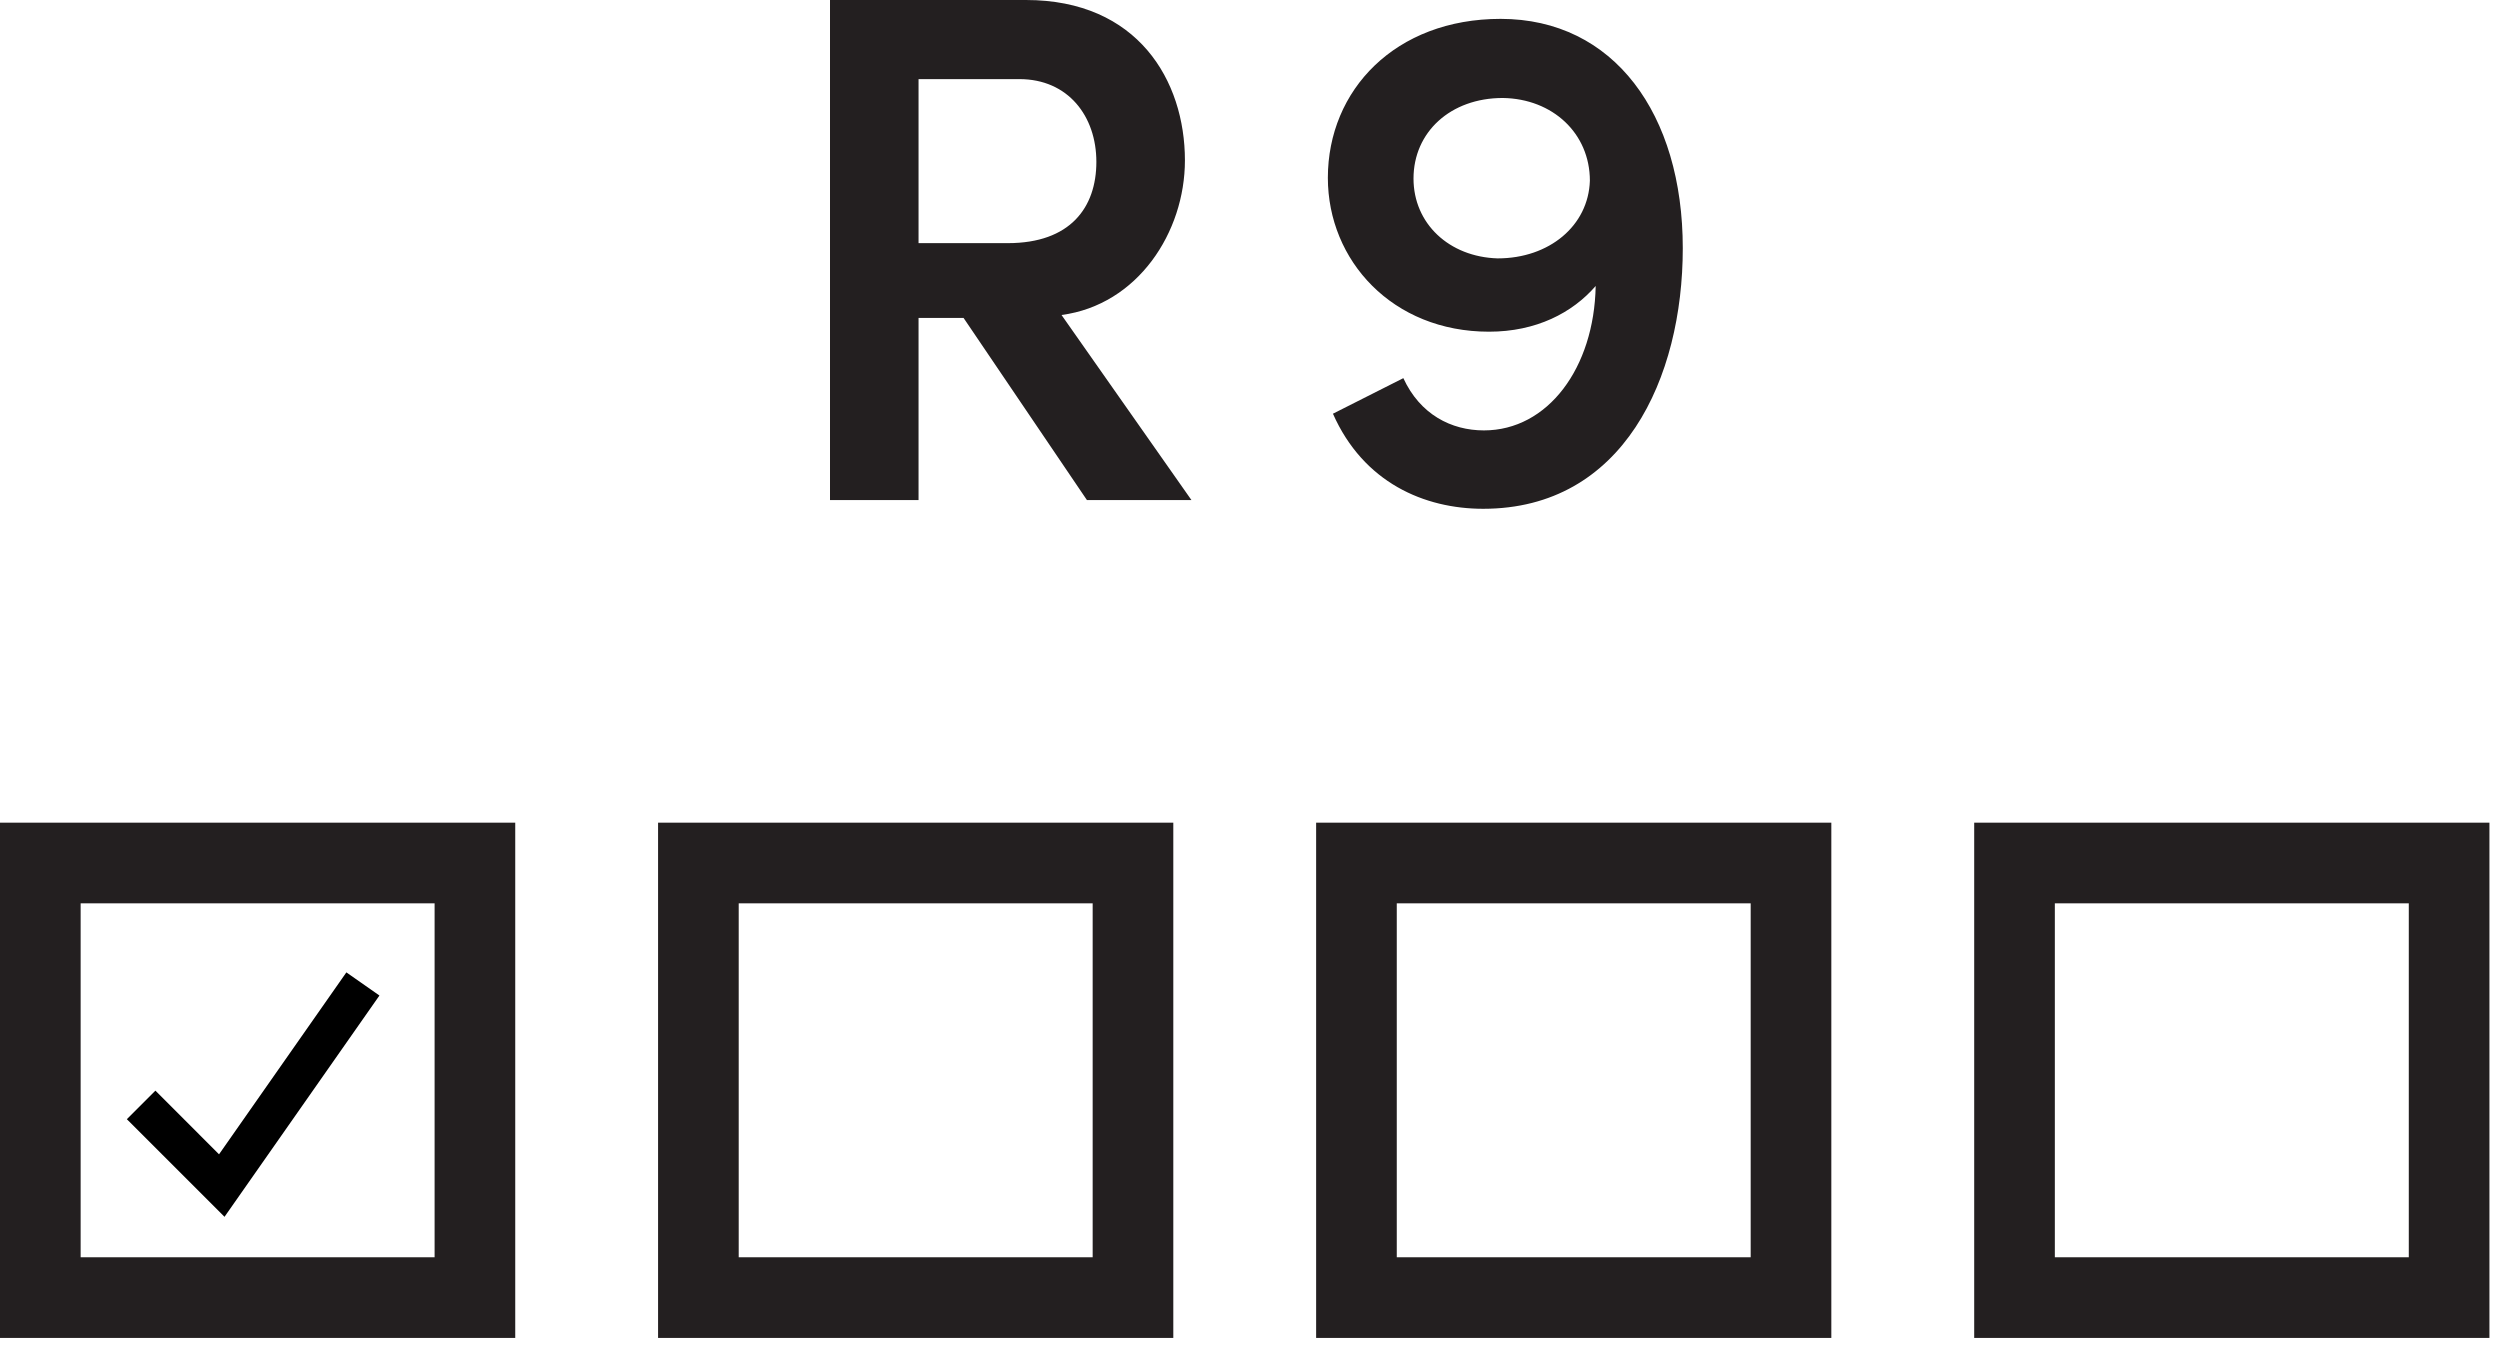 <svg xmlns="http://www.w3.org/2000/svg" width="62" height="34" fill="none" viewBox="0 0 62 34"><path fill="#231F20" fill-rule="evenodd" d="M0 20.402h12.778V33.18H0V20.402Zm2 2v8.778h8.778v-8.778H2ZM16.32 20.402h12.778V33.18H16.32V20.402Zm2 2v8.778h8.778v-8.778H18.32ZM32.64 20.402h12.777V33.18H32.64V20.402Zm2 2v8.778h8.777v-8.778H34.64ZM48.96 20.402h12.778V33.18H48.96V20.402Zm2 2v8.778h8.778v-8.778H50.96Z" clip-rule="evenodd"/><path fill="#231F20" d="M37.215.468c2.808 0 4.518 2.358 4.518 5.688 0 3.222-1.476 6.462-4.95 6.462-1.458 0-2.97-.648-3.726-2.358l1.746-.882c.414.9 1.188 1.296 1.998 1.296 1.584 0 2.736-1.548 2.772-3.582-.576.666-1.476 1.134-2.646 1.134-2.394 0-3.996-1.764-3.996-3.816 0-2.178 1.674-3.942 4.284-3.942Zm-.072 5.94c1.278 0 2.25-.81 2.286-1.926 0-1.17-.918-2.034-2.16-2.052-1.296 0-2.214.846-2.214 1.998 0 1.116.882 1.944 2.088 1.98ZM29.548 12.402h-2.592l-3.06-4.518H22.78v4.518h-2.196V0h4.86c2.772 0 3.942 1.998 3.942 3.978 0 1.782-1.17 3.582-3.06 3.834l3.222 4.59Zm-4.266-10.44H22.78V6.03h2.214c1.548 0 2.196-.882 2.196-2.016s-.702-2.052-1.908-2.052Z"/><path fill="#000" fill-rule="evenodd" d="m9.41 24.689-3.842 5.488-2.422-2.421.708-.708 1.578 1.579 3.158-4.512.82.574Z" clip-rule="evenodd"/></svg>